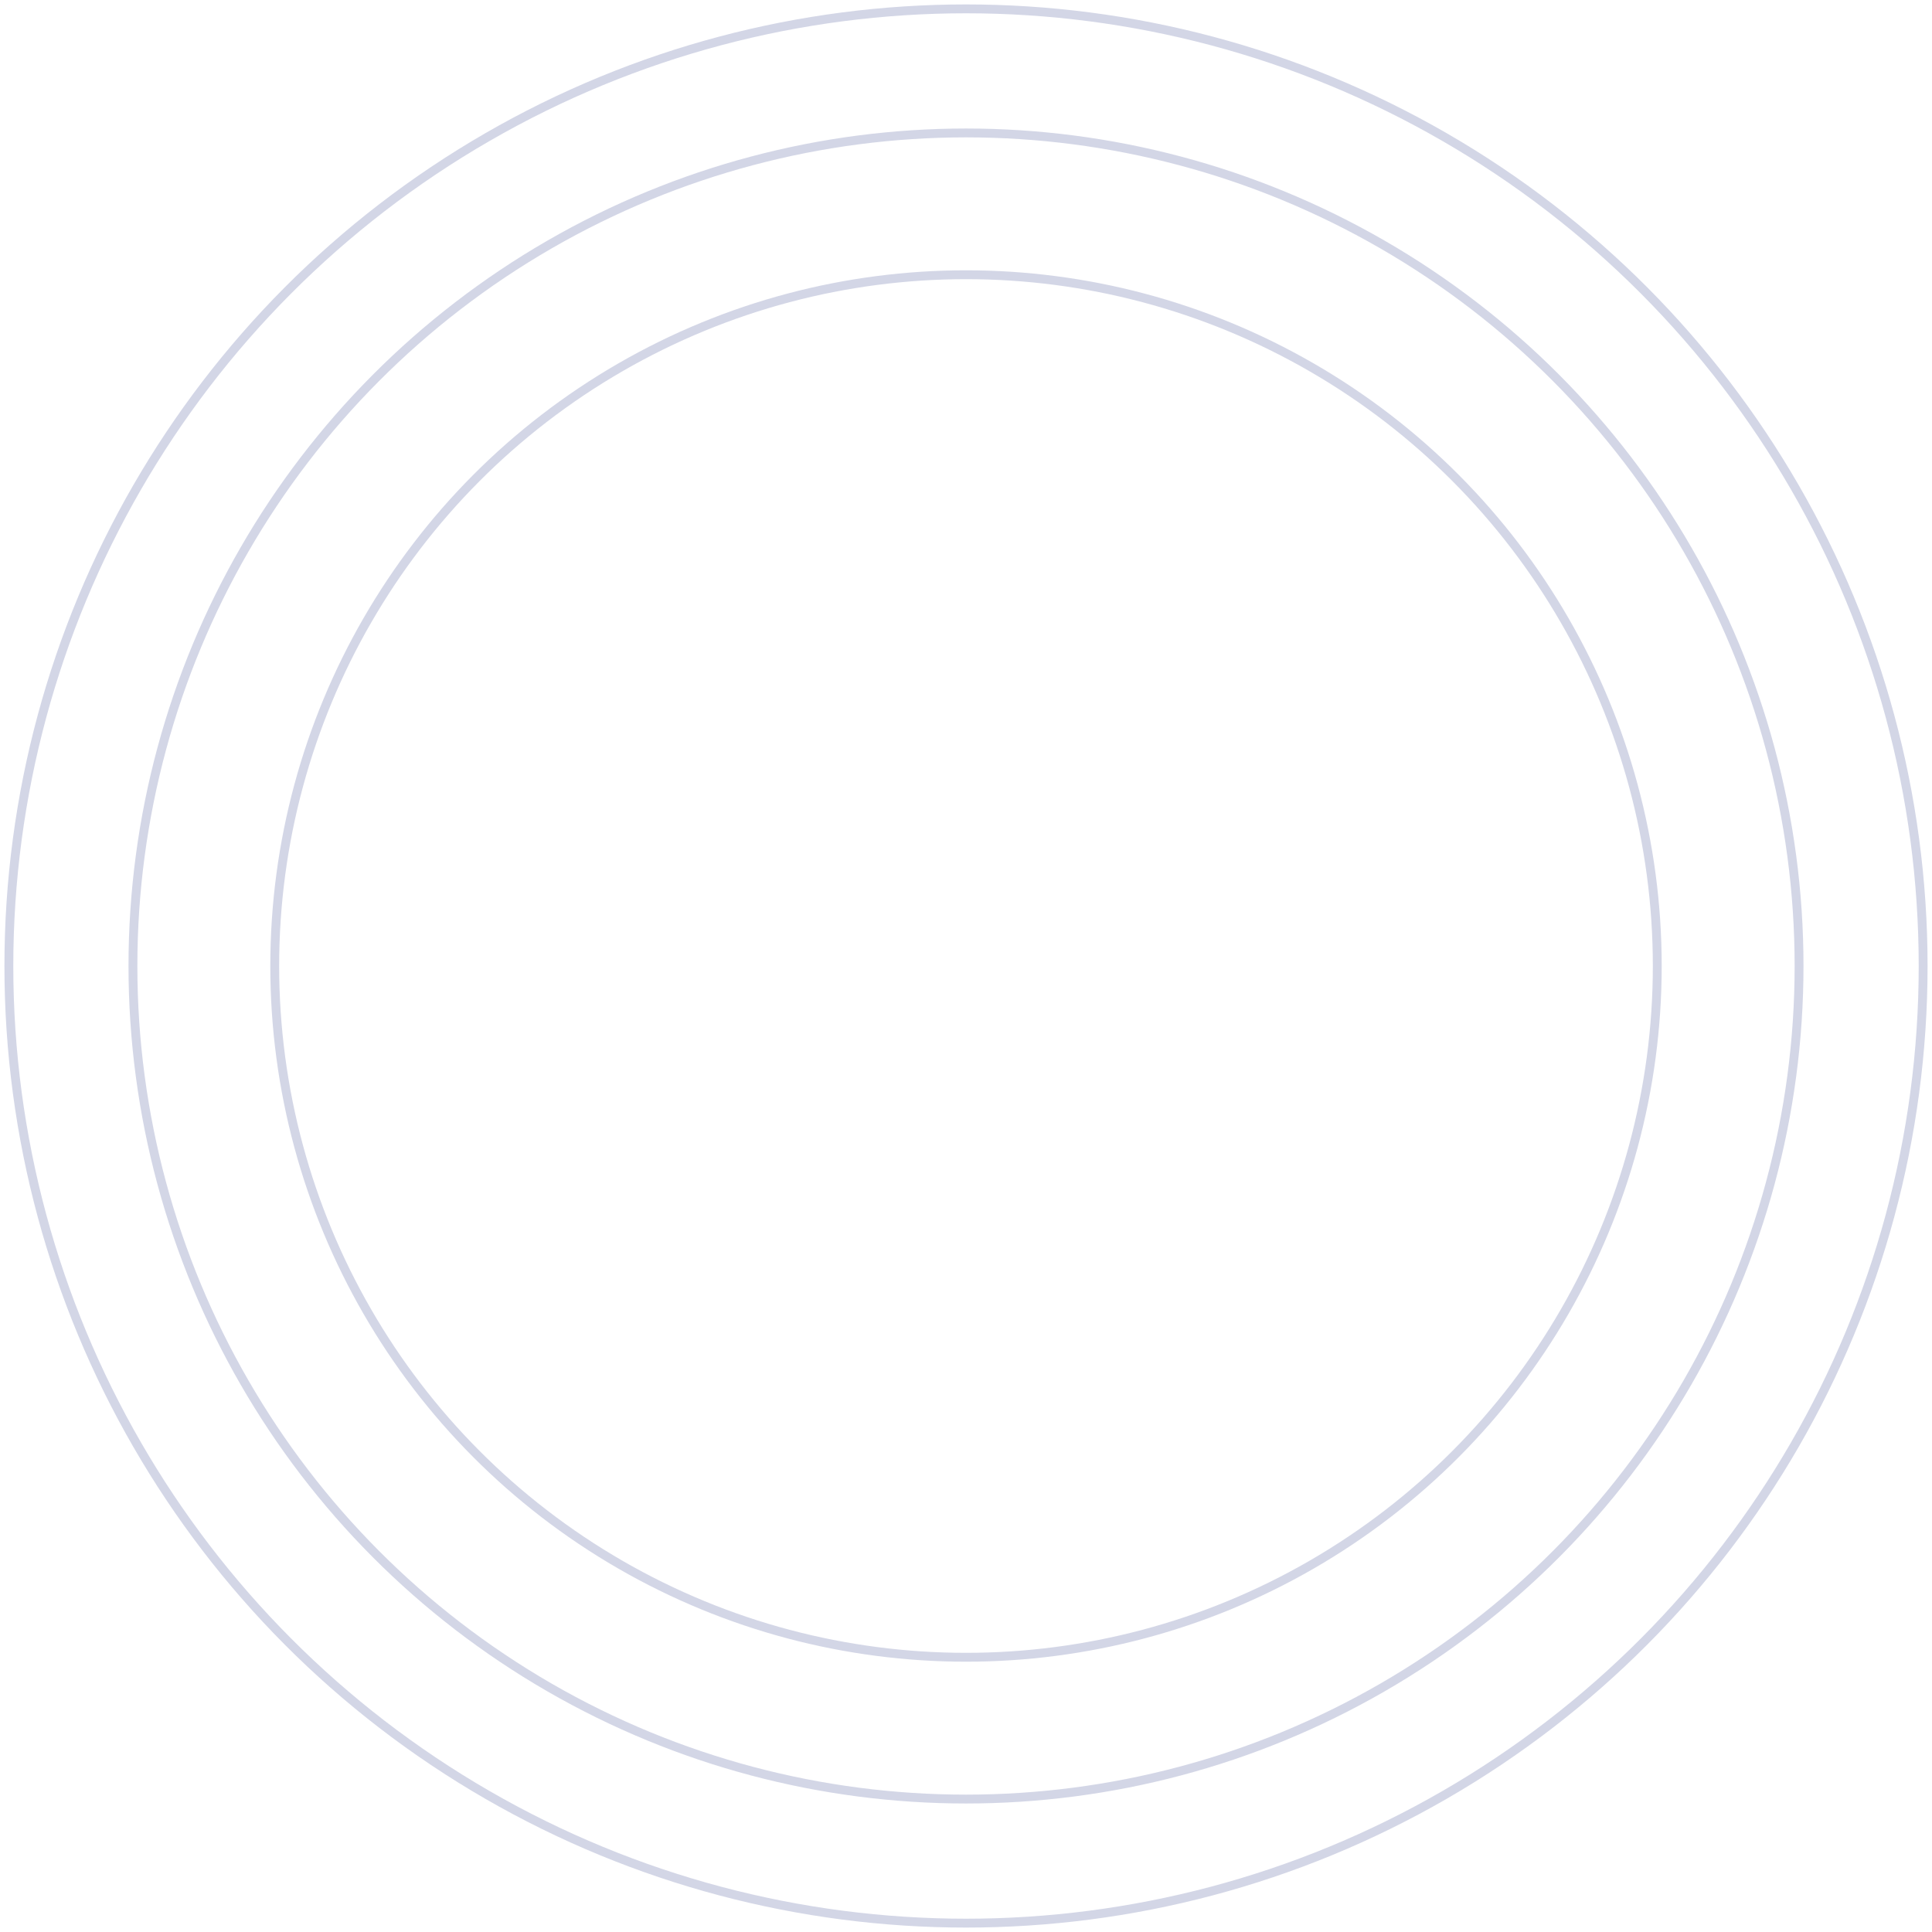 <?xml version="1.0" encoding="UTF-8"?>
<svg width="218px" height="218px" viewBox="0 0 218 218" version="1.1" xmlns="http://www.w3.org/2000/svg" xmlns:xlink="http://www.w3.org/1999/xlink">
    <!-- Generator: Sketch 58 (84663) - https://sketch.com -->
    <title>Group 3 Copy</title>
    <desc>Created with Sketch.</desc>
    <g id="Page-1" stroke="none" stroke-width="1" fill="none" fill-rule="evenodd" stroke-linecap="square">
        <g id="01-Home" transform="translate(-181, -1184)" stroke="#D3D6E6">
            <g id="Group-3-Copy" transform="translate(182, 1185)">
                <circle id="Oval-Copy" cx="108" cy="108" r="108"></circle>
                <circle id="Oval-Copy-2" cx="108" cy="108" r="94"></circle>
                <circle id="Oval-Copy-3" cx="108" cy="108" r="78"></circle>
            </g>
        </g>
    </g>
</svg>
